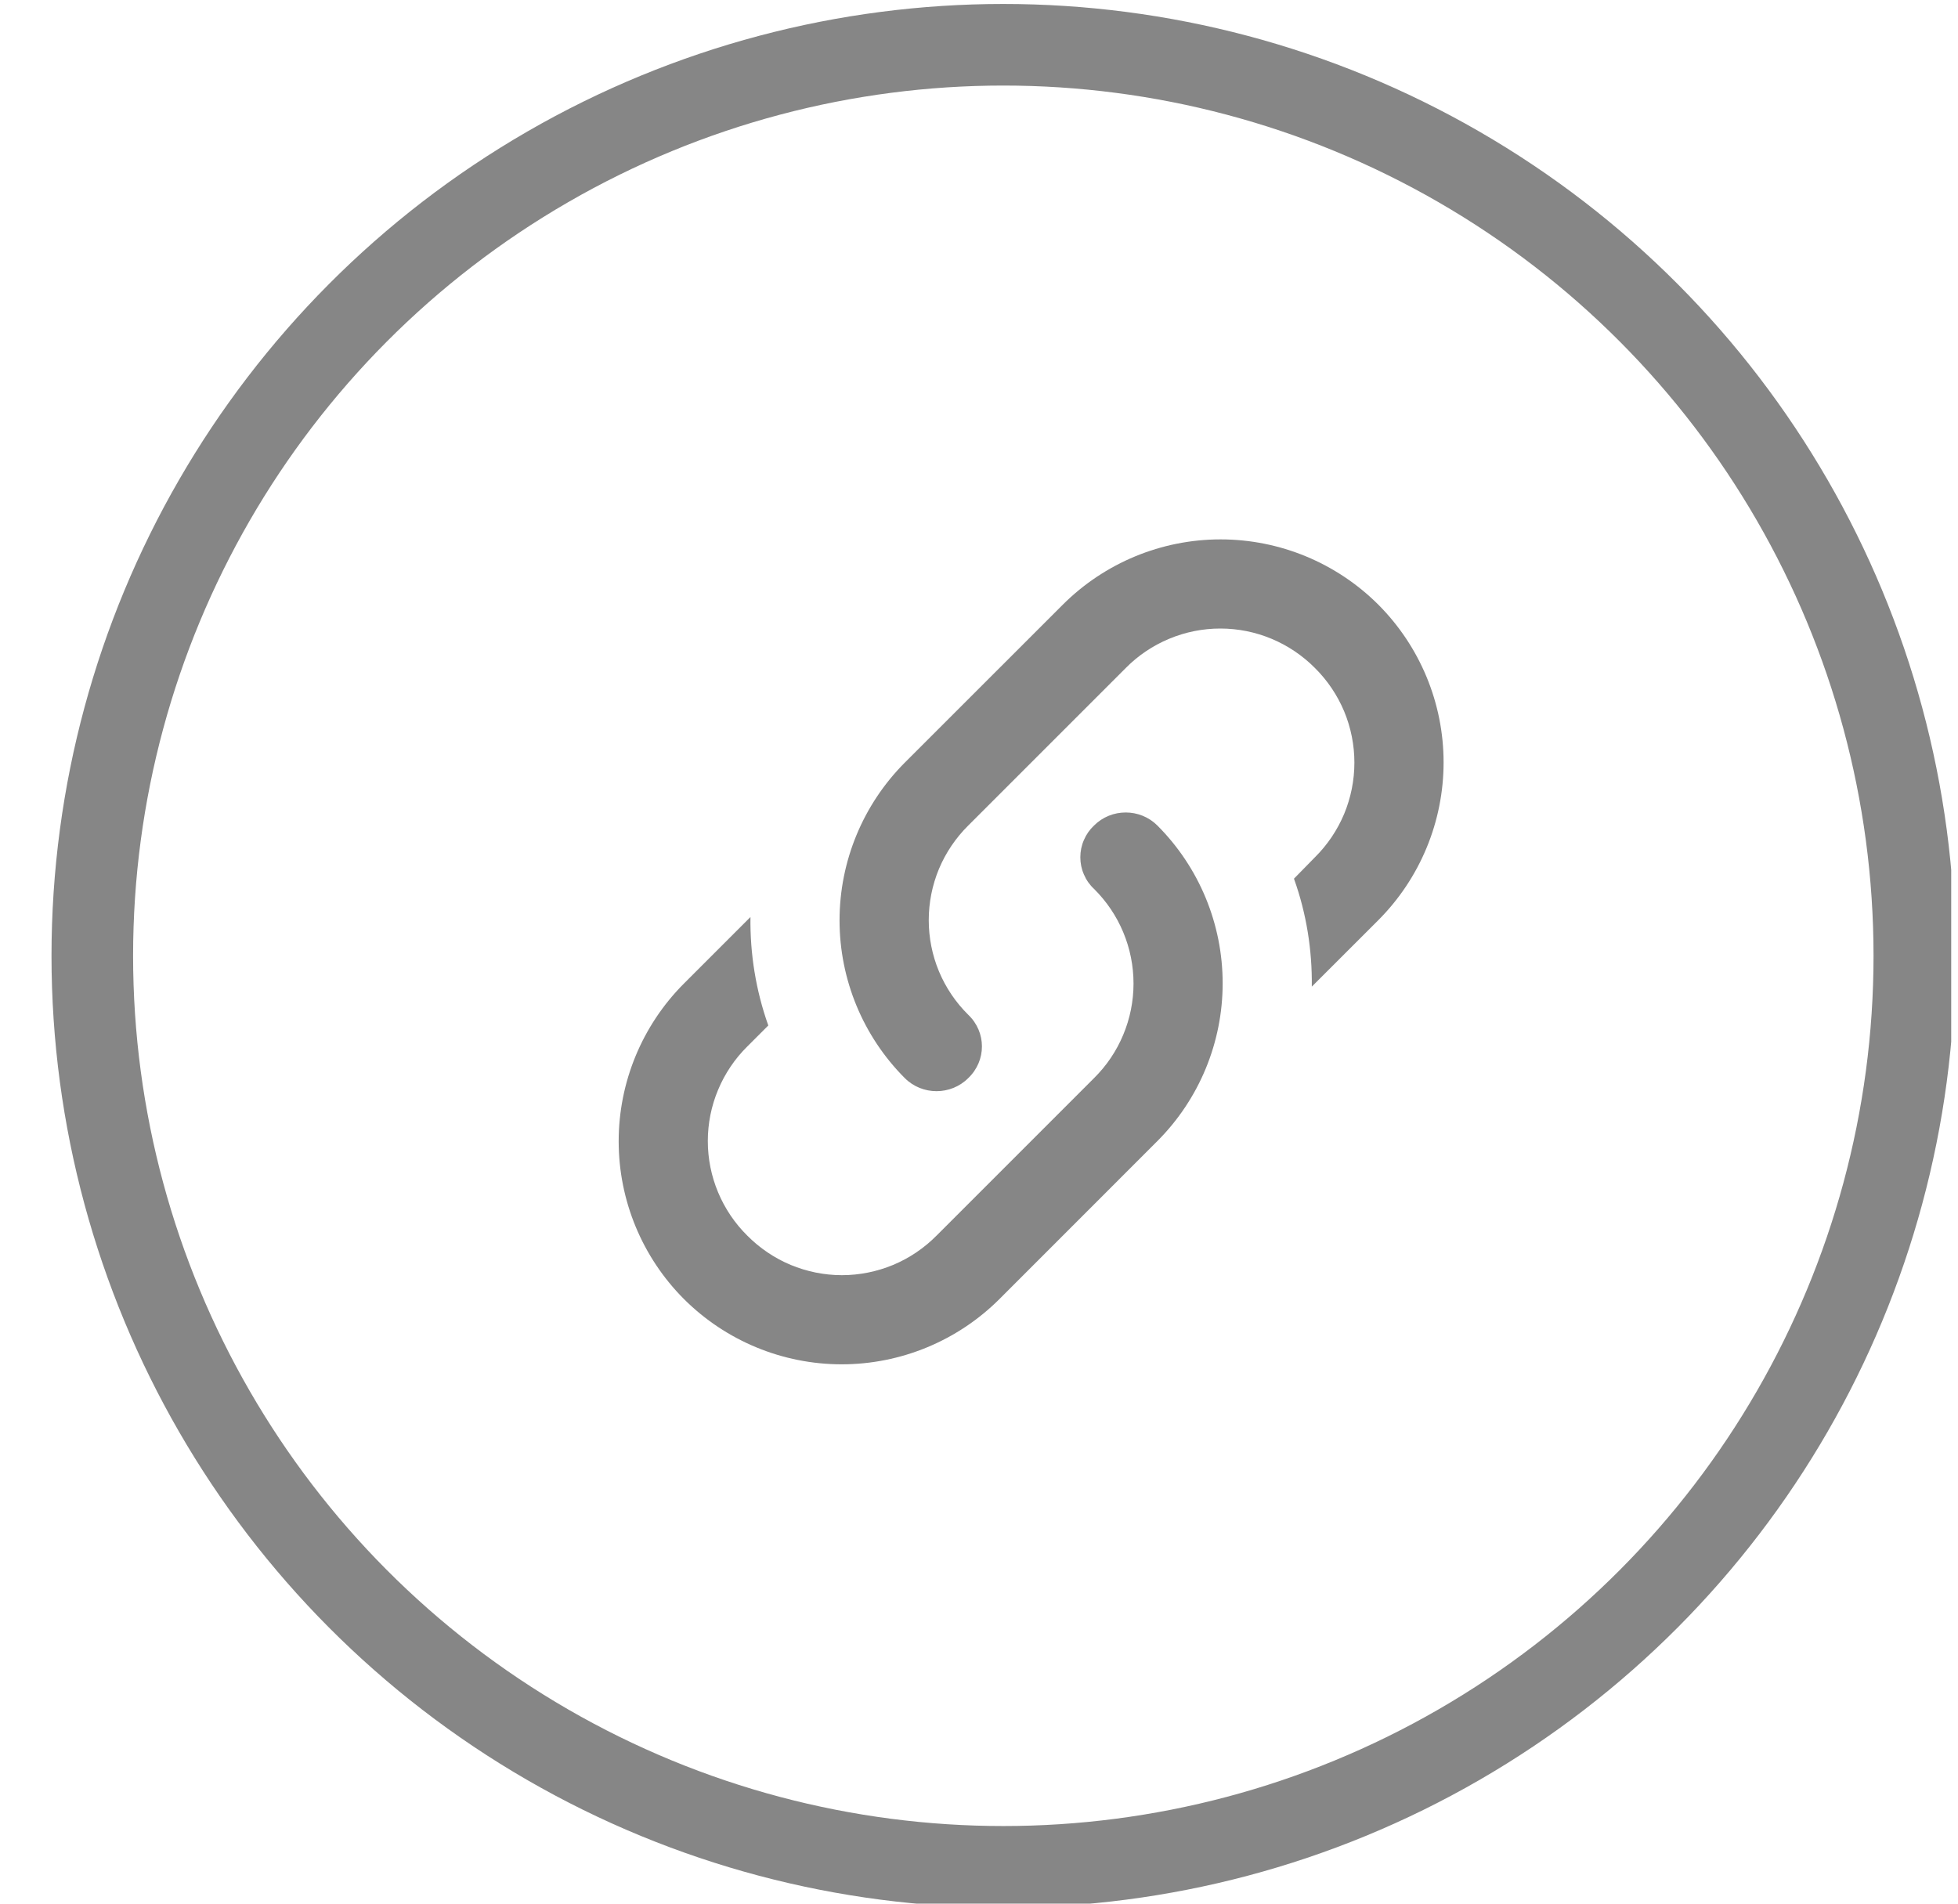 <svg width="36" height="35" viewBox="0 0 36 35" fill="none" xmlns="http://www.w3.org/2000/svg">
<g clip-path="url(#clip0_797_64861)">
<circle cx="18.447" cy="17.573" r="16.75" stroke="#868686" stroke-width="1.5"/>
<path d="M17.802 18.657C18.138 18.977 18.138 19.502 17.802 19.822C17.482 20.142 16.956 20.142 16.636 19.822C15.868 19.053 15.436 18.009 15.436 16.922C15.436 15.834 15.868 14.791 16.636 14.021L19.541 11.117C20.311 10.349 21.354 9.917 22.441 9.917C23.529 9.917 24.572 10.349 25.342 11.117C26.11 11.887 26.542 12.93 26.542 14.017C26.542 15.105 26.11 16.148 25.342 16.918L24.119 18.14C24.127 17.468 24.021 16.795 23.791 16.155L24.177 15.761C24.407 15.533 24.589 15.262 24.714 14.964C24.838 14.665 24.902 14.345 24.902 14.021C24.902 13.698 24.838 13.378 24.714 13.079C24.589 12.781 24.407 12.51 24.177 12.282C23.949 12.052 23.678 11.87 23.38 11.745C23.081 11.62 22.761 11.556 22.437 11.556C22.114 11.556 21.793 11.62 21.495 11.745C21.196 11.87 20.925 12.052 20.698 12.282L17.802 15.178C17.572 15.406 17.389 15.677 17.264 15.975C17.14 16.274 17.076 16.594 17.076 16.918C17.076 17.241 17.14 17.562 17.264 17.86C17.389 18.159 17.572 18.43 17.802 18.657ZM20.115 15.178C20.435 14.858 20.96 14.858 21.28 15.178C22.049 15.948 22.48 16.991 22.48 18.079C22.48 19.166 22.049 20.209 21.28 20.979L18.376 23.884C17.606 24.652 16.563 25.084 15.475 25.084C14.388 25.084 13.345 24.652 12.575 23.884C11.807 23.114 11.375 22.071 11.375 20.983C11.375 19.896 11.807 18.852 12.575 18.083L13.798 16.86C13.789 17.533 13.896 18.206 14.126 18.854L13.74 19.24C13.51 19.467 13.328 19.738 13.203 20.037C13.078 20.335 13.014 20.656 13.014 20.979C13.014 21.303 13.078 21.623 13.203 21.922C13.328 22.22 13.51 22.491 13.74 22.718C13.968 22.948 14.239 23.131 14.537 23.256C14.836 23.38 15.156 23.445 15.479 23.445C15.803 23.445 16.123 23.38 16.422 23.256C16.721 23.131 16.991 22.948 17.219 22.718L20.115 19.822C20.345 19.595 20.528 19.324 20.652 19.025C20.777 18.727 20.841 18.406 20.841 18.083C20.841 17.759 20.777 17.439 20.652 17.14C20.528 16.842 20.345 16.571 20.115 16.343C20.035 16.269 19.972 16.179 19.929 16.078C19.885 15.978 19.863 15.87 19.863 15.761C19.863 15.652 19.885 15.544 19.929 15.444C19.972 15.343 20.035 15.253 20.115 15.178Z" fill="#868686"/>
</g>
<defs>
<clipPath id="clip0_797_64861">
<rect width="35" height="35" fill="white" transform="translate(0.875)"/>
</clipPath>
</defs>
</svg>
